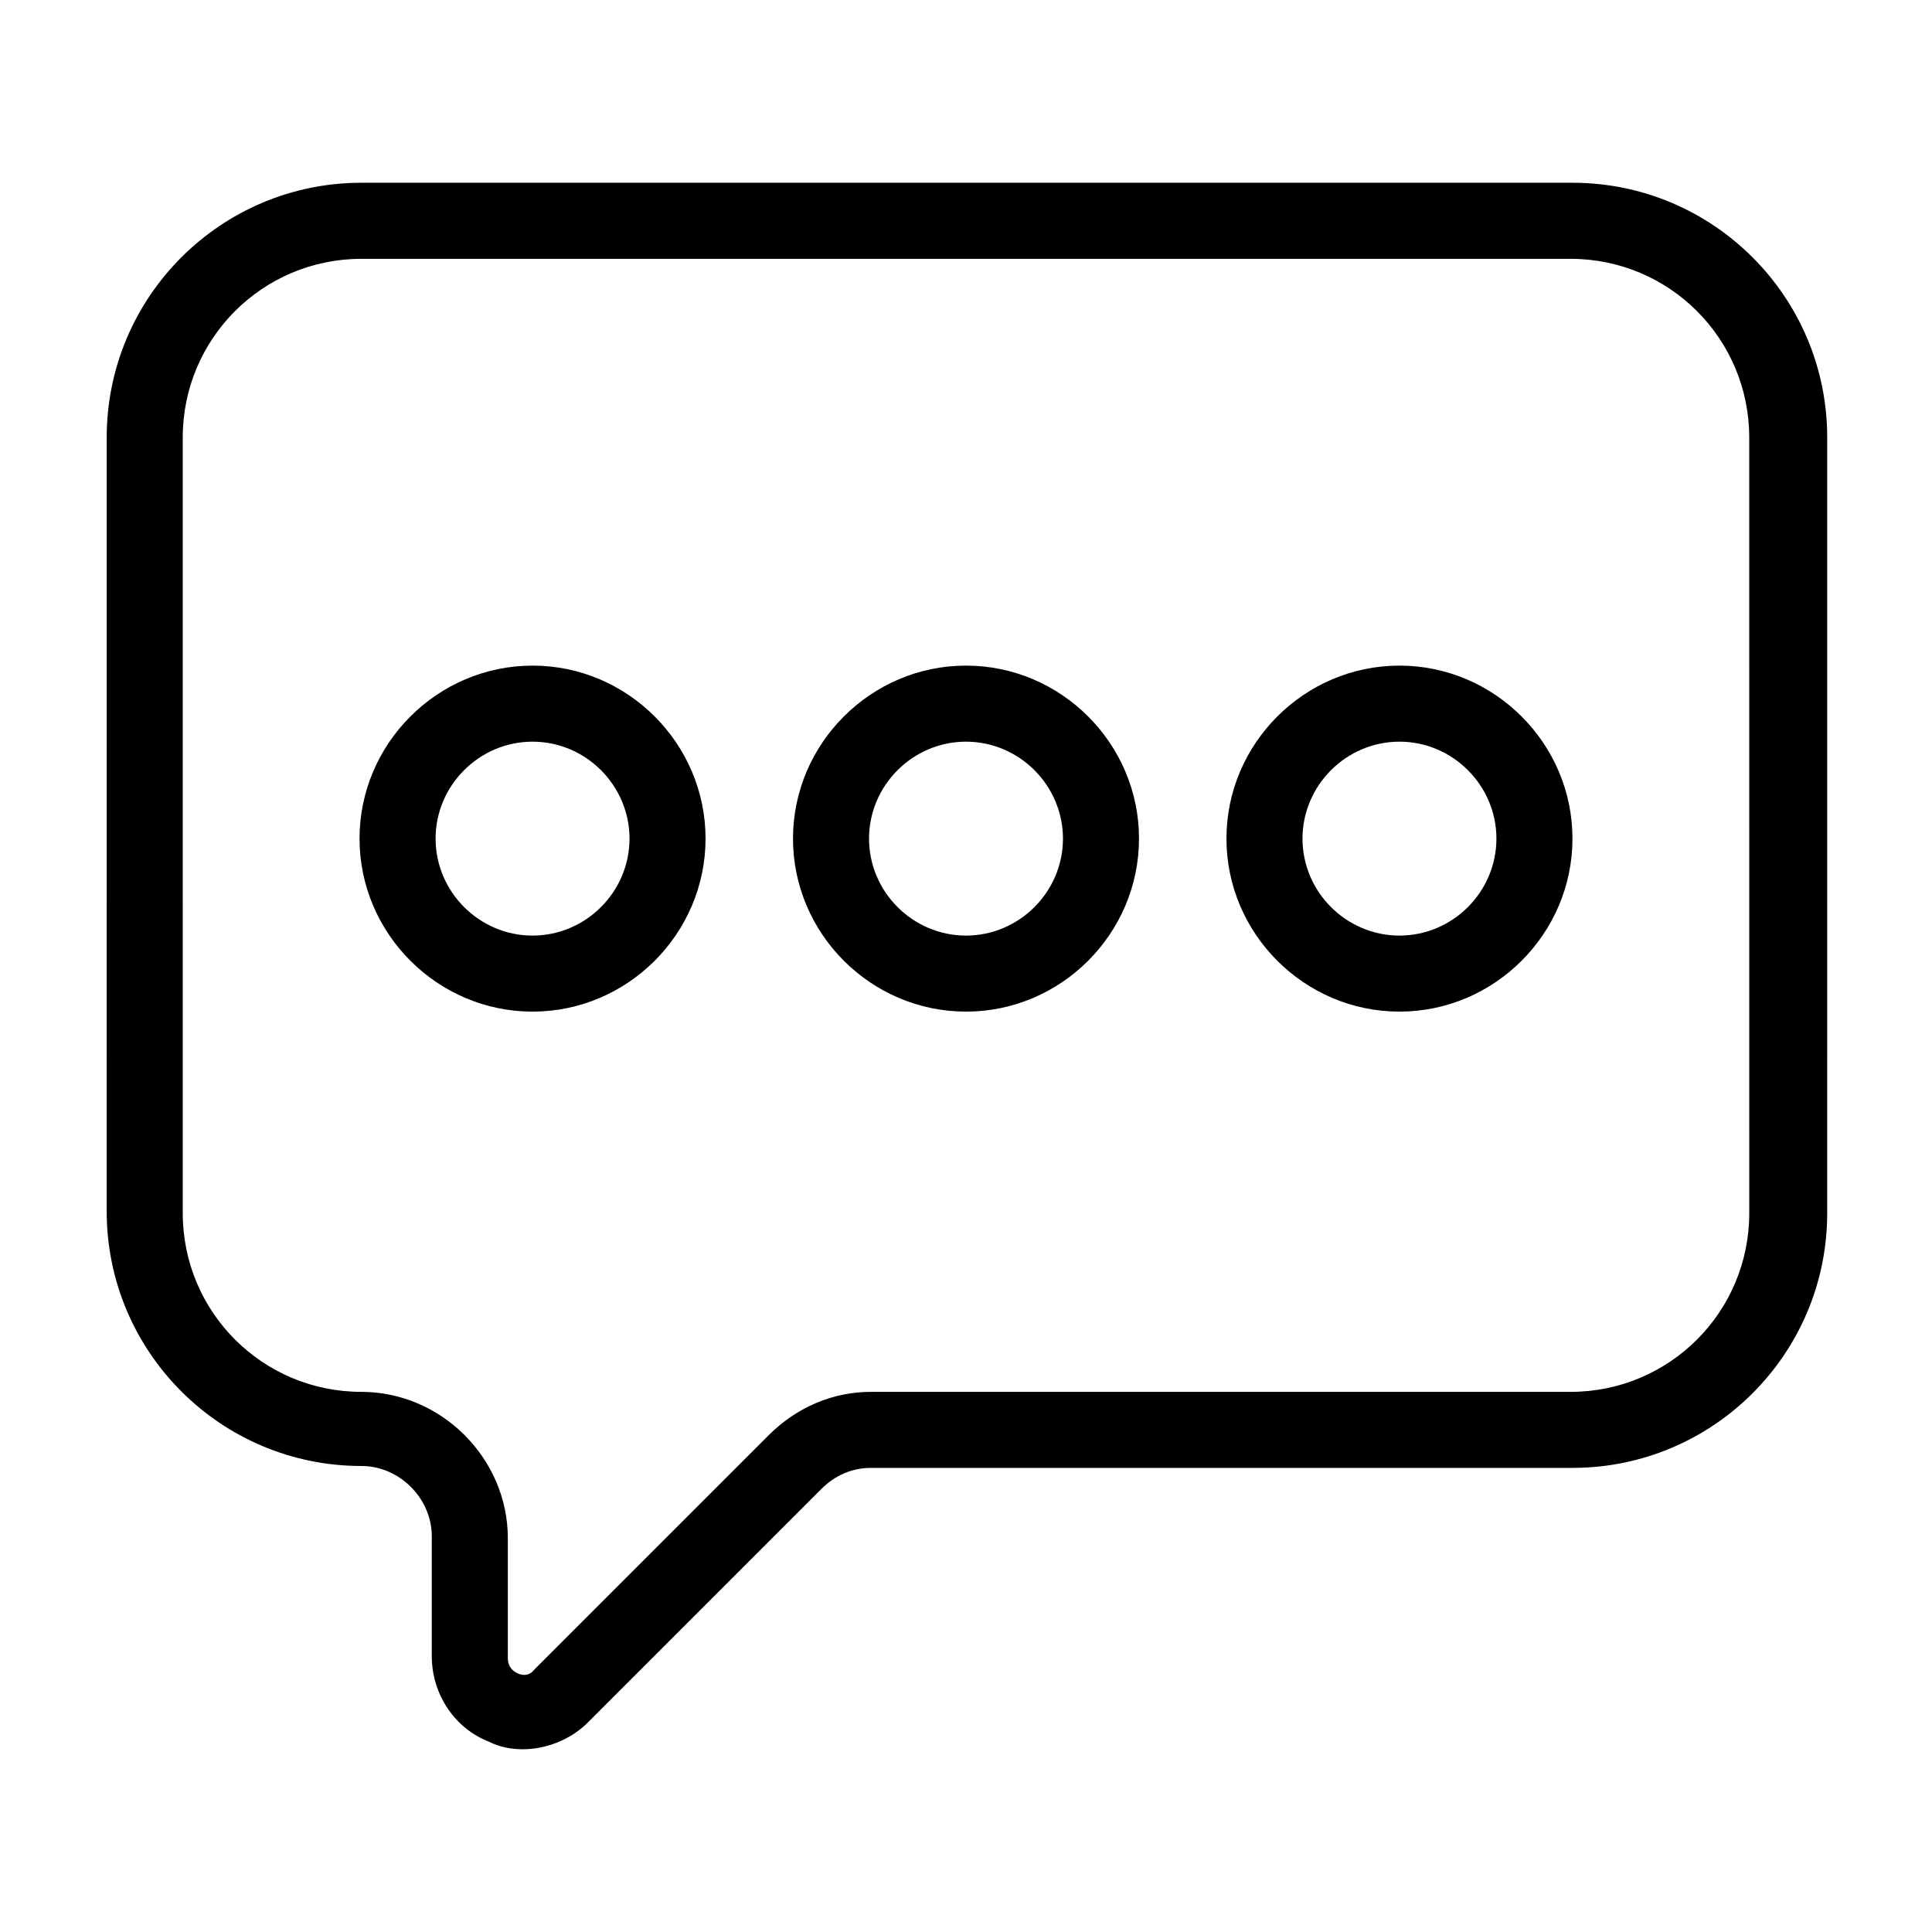 <?xml version="1.0" encoding="UTF-8"?>
<!-- The Best Svg Icon site in the world: iconSvg.co, Visit us! https://iconsvg.co -->
<svg fill="#000000" width="800px" height="800px" version="1.1" viewBox="144 144 512 512" xmlns="http://www.w3.org/2000/svg">
 <g>
  <path d="m282.61 607.57c-3.023 0-6.047-0.504-9.07-2.016-9.07-3.527-15.113-12.594-15.113-22.672v-31.738c0-10.078-8.566-18.641-18.641-18.641-37.281 0-67.512-30.23-67.512-67.512l0.004-205.05c0-37.281 30.23-67.512 67.512-67.512h320.93c37.281 0 67.512 30.23 67.512 67.512l-0.004 205.55c0 37.281-30.23 67.512-67.512 67.512h-185.9c-5.039 0-9.574 2.016-13.098 5.543l-61.969 61.969c-4.535 4.535-11.086 7.051-17.133 7.051zm-42.824-394.98c-26.199 0-47.359 21.16-47.359 47.359l0.004 205.55c0 26.199 21.16 47.359 47.359 47.359 21.16 0 38.793 17.633 38.793 38.793v31.738c0 2.519 1.512 3.527 2.519 4.031 1.008 0.504 3.023 1.008 4.535-1.008l61.969-61.969c7.559-7.559 17.129-11.586 27.207-11.586h185.4c26.199 0 47.359-21.16 47.359-47.359l-0.008-205.55c0-26.199-21.16-47.359-47.359-47.359z"/>
  <path d="m514.87 412.09c-25.191 0-45.848-20.656-45.848-45.848 0-25.191 20.656-45.848 45.848-45.848 25.191 0 45.848 20.656 45.848 45.848 0 25.191-20.656 45.848-45.848 45.848zm0-71.539c-14.105 0-25.695 11.586-25.695 25.695 0 14.105 11.586 25.695 25.695 25.695 14.105 0 25.695-11.586 25.695-25.695s-11.59-25.695-25.695-25.695z"/>
  <path d="m400 412.09c-25.191 0-45.848-20.656-45.848-45.848 0-25.191 20.656-45.848 45.848-45.848s45.848 20.656 45.848 45.848c-0.004 25.191-20.66 45.848-45.848 45.848zm0-71.539c-14.105 0-25.695 11.586-25.695 25.695 0 14.105 11.586 25.695 25.695 25.695 14.105 0 25.695-11.586 25.695-25.695-0.004-14.109-11.59-25.695-25.695-25.695z"/>
  <path d="m285.13 412.09c-25.191 0-45.848-20.656-45.848-45.848 0-25.191 20.656-45.848 45.848-45.848s45.848 20.656 45.848 45.848c0 25.191-20.656 45.848-45.848 45.848zm0-71.539c-14.105 0-25.695 11.586-25.695 25.695 0 14.105 11.586 25.695 25.695 25.695 14.105 0 25.695-11.586 25.695-25.695s-11.586-25.695-25.695-25.695z"/>
 </g>
</svg>